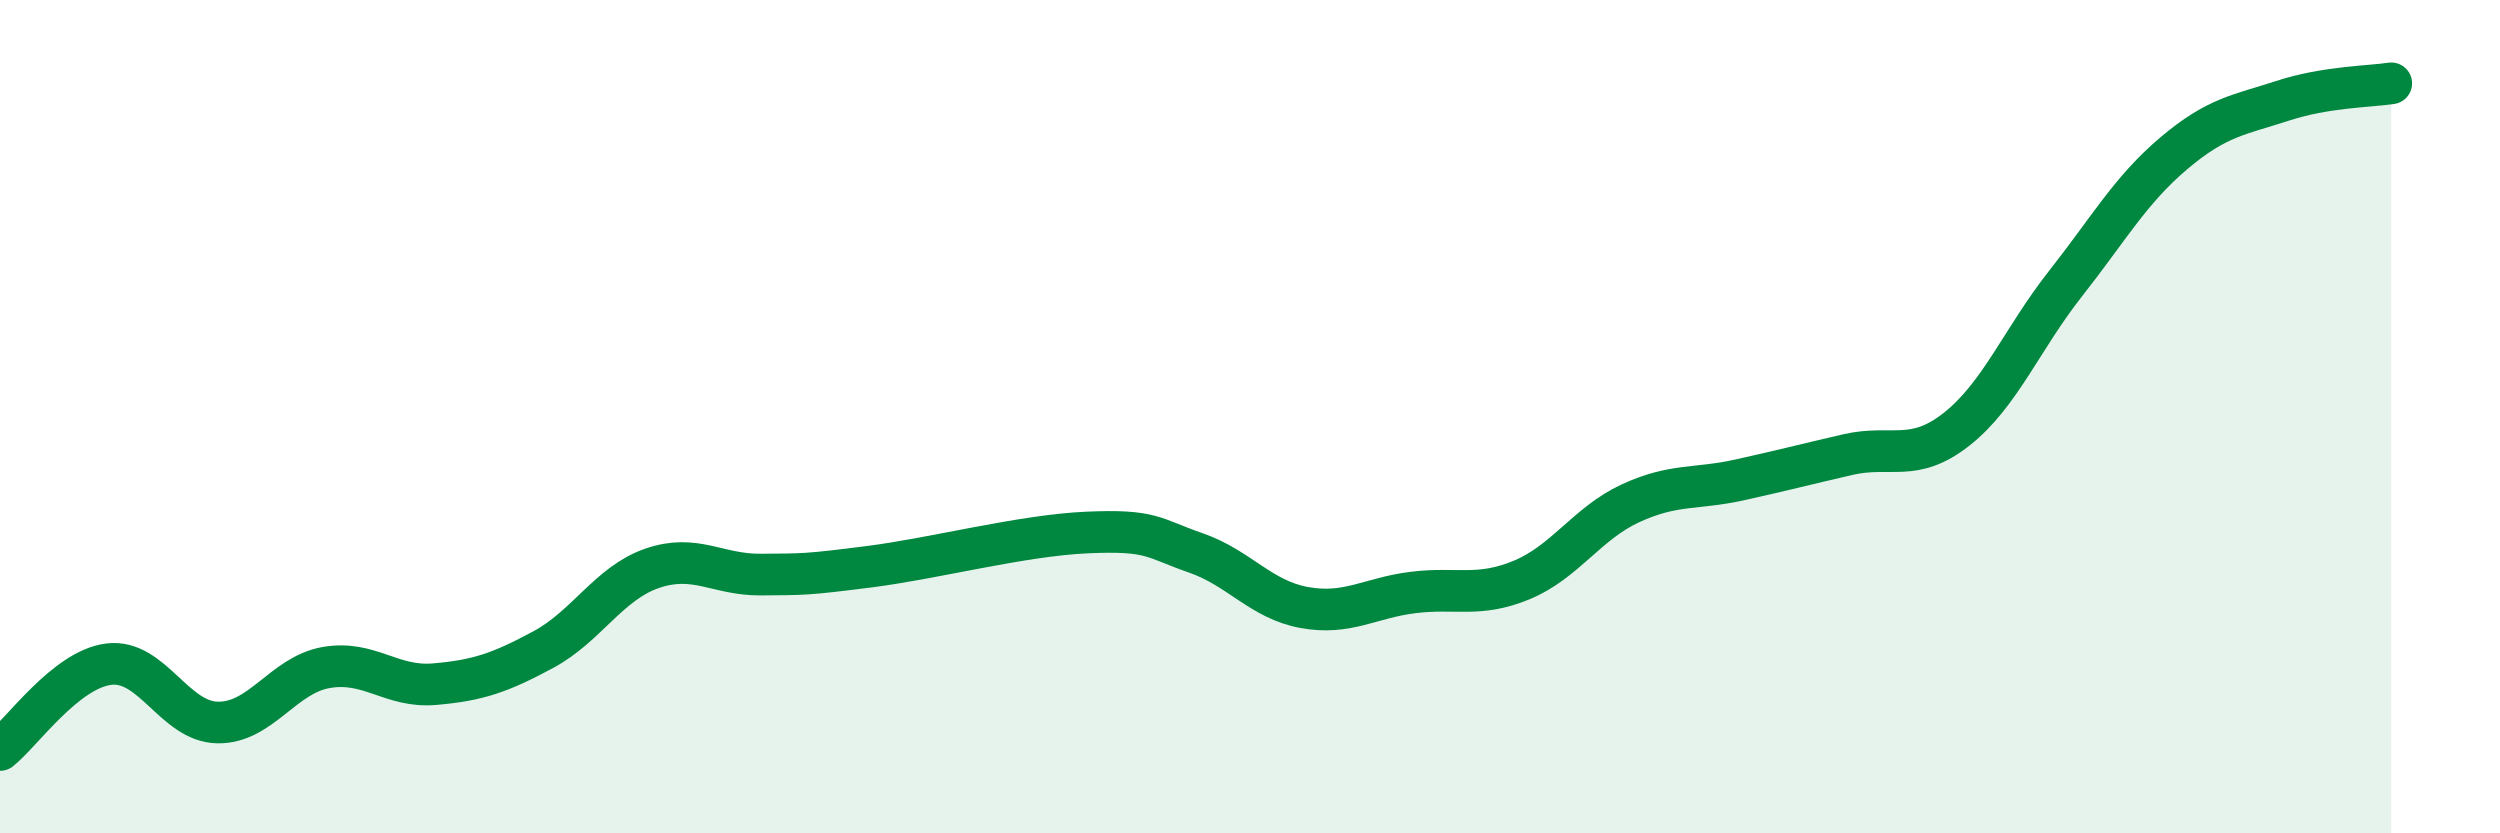 
    <svg width="60" height="20" viewBox="0 0 60 20" xmlns="http://www.w3.org/2000/svg">
      <path
        d="M 0,18 C 0.52,17.59 1.57,16.07 2.61,15.94 C 3.65,15.81 4.18,17.32 5.22,17.34 C 6.26,17.36 6.79,16.2 7.83,16.02 C 8.87,15.84 9.39,16.51 10.43,16.42 C 11.47,16.33 12,16.15 13.04,15.59 C 14.08,15.03 14.61,14 15.65,13.64 C 16.69,13.28 17.22,13.8 18.26,13.79 C 19.3,13.78 19.3,13.8 20.87,13.6 C 22.44,13.4 24.52,12.85 26.09,12.78 C 27.66,12.71 27.66,12.91 28.7,13.27 C 29.74,13.63 30.26,14.39 31.3,14.58 C 32.34,14.77 32.87,14.35 33.91,14.22 C 34.95,14.09 35.48,14.35 36.52,13.92 C 37.56,13.49 38.09,12.56 39.13,12.08 C 40.17,11.6 40.7,11.75 41.74,11.52 C 42.78,11.29 43.31,11.15 44.35,10.91 C 45.39,10.67 45.92,11.12 46.96,10.3 C 48,9.48 48.53,8.13 49.57,6.81 C 50.61,5.49 51.13,4.56 52.17,3.68 C 53.21,2.8 53.74,2.76 54.78,2.42 C 55.82,2.08 56.87,2.08 57.39,2L57.39 20L0 20Z"
        fill="#008740"
        opacity="0.1"
        stroke-linecap="round"
        stroke-linejoin="round"
      />
      <path
        d="M 0,18 C 0.52,17.59 1.57,16.07 2.61,15.94 C 3.65,15.81 4.18,17.32 5.22,17.34 C 6.26,17.36 6.79,16.2 7.83,16.02 C 8.87,15.84 9.39,16.51 10.43,16.42 C 11.47,16.33 12,16.15 13.04,15.59 C 14.08,15.03 14.61,14 15.65,13.64 C 16.69,13.28 17.22,13.8 18.26,13.79 C 19.3,13.78 19.3,13.8 20.87,13.6 C 22.44,13.4 24.52,12.85 26.09,12.78 C 27.66,12.71 27.66,12.91 28.7,13.27 C 29.74,13.63 30.26,14.39 31.3,14.58 C 32.34,14.77 32.87,14.35 33.91,14.22 C 34.95,14.09 35.48,14.35 36.52,13.92 C 37.56,13.49 38.09,12.56 39.13,12.08 C 40.17,11.6 40.7,11.75 41.74,11.52 C 42.78,11.29 43.31,11.15 44.35,10.91 C 45.39,10.67 45.92,11.12 46.96,10.3 C 48,9.48 48.53,8.13 49.57,6.81 C 50.61,5.49 51.13,4.56 52.17,3.68 C 53.21,2.8 53.74,2.76 54.78,2.42 C 55.82,2.08 56.87,2.08 57.39,2"
        stroke="#008740"
        stroke-width="1"
        fill="none"
        stroke-linecap="round"
        stroke-linejoin="round"
      />
    </svg>
  